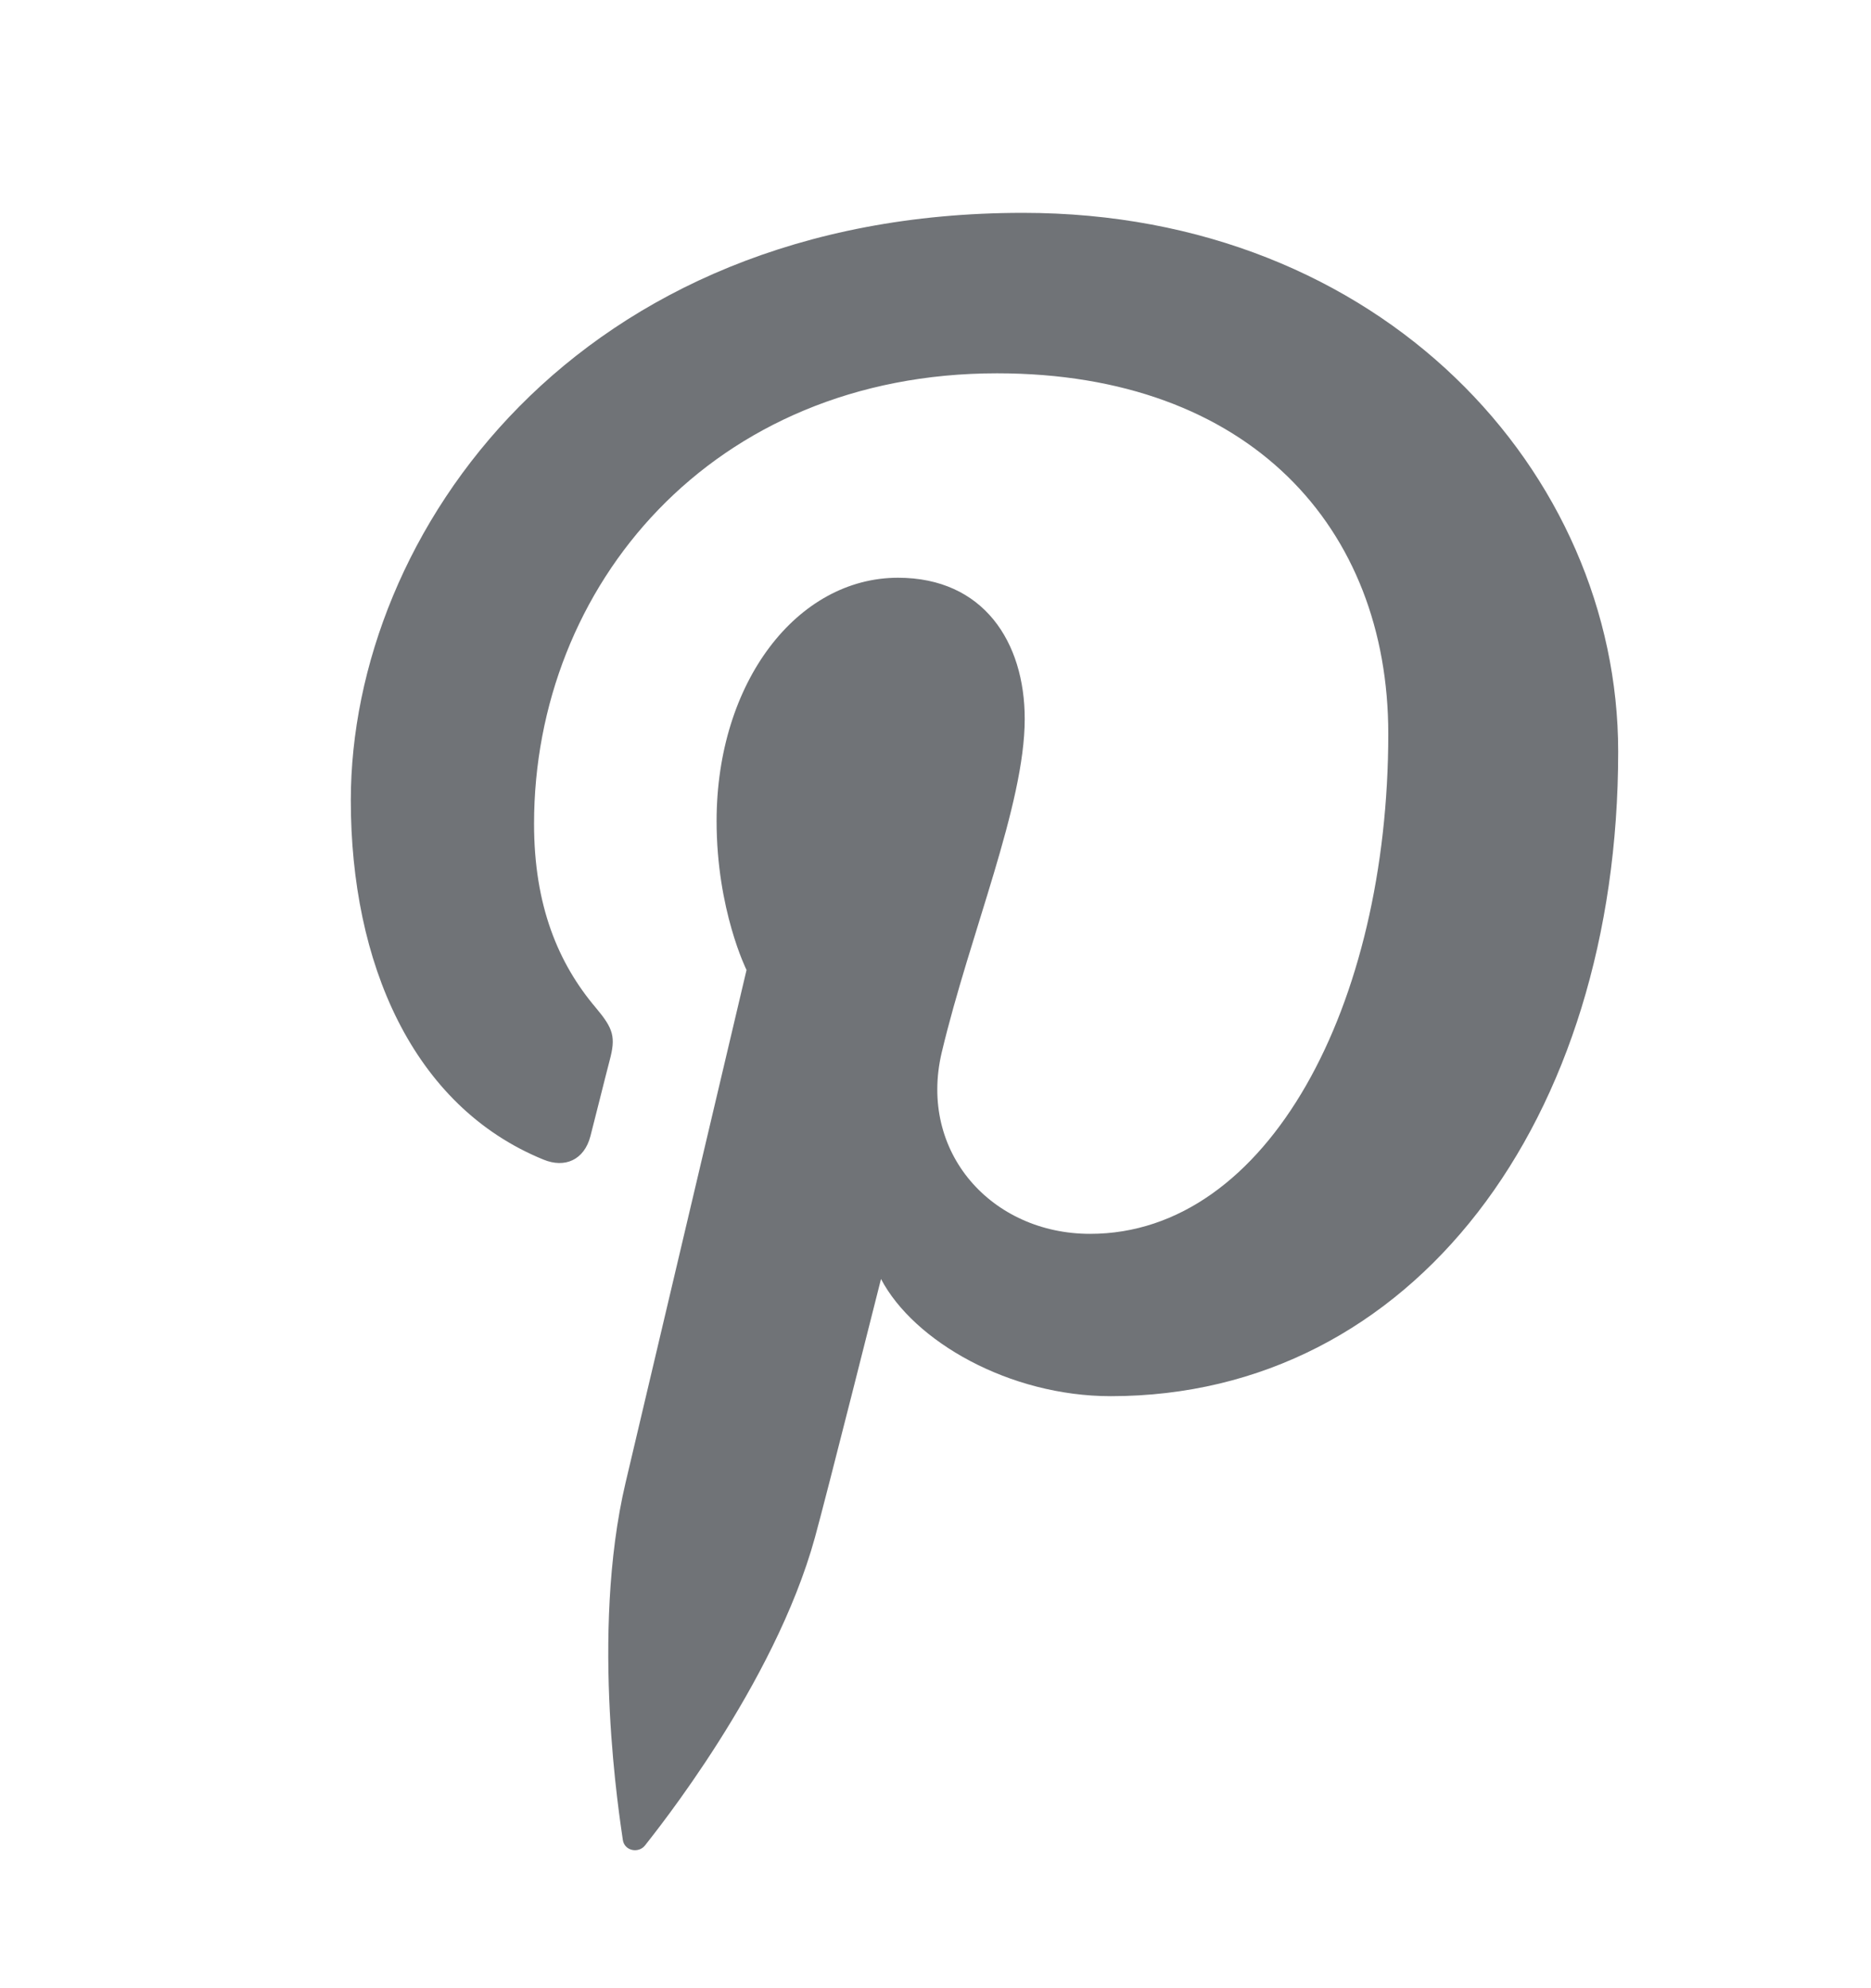 <svg width="16" height="17" viewBox="0 0 16 17" fill="none" xmlns="http://www.w3.org/2000/svg">
<path d="M8.747 1.82C4.927 1.82 3 4.56 3 6.844C3 8.227 3.524 9.457 4.647 9.915C4.831 9.991 4.996 9.918 5.049 9.715C5.086 9.574 5.174 9.217 5.213 9.069C5.267 8.867 5.246 8.797 5.098 8.62C4.774 8.239 4.567 7.744 4.567 7.044C4.567 5.012 6.087 3.192 8.526 3.192C10.686 3.192 11.872 4.512 11.872 6.274C11.872 8.593 10.846 10.55 9.322 10.55C8.482 10.55 7.852 9.854 8.053 9C8.295 7.982 8.763 6.883 8.763 6.147C8.763 5.489 8.41 4.94 7.679 4.94C6.819 4.94 6.128 5.83 6.128 7.021C6.128 7.781 6.384 8.294 6.384 8.294L5.35 12.676C5.043 13.976 5.304 15.57 5.326 15.731C5.339 15.827 5.462 15.85 5.517 15.778C5.597 15.674 6.621 14.41 6.969 13.146C7.068 12.788 7.534 10.936 7.534 10.936C7.814 11.469 8.631 11.938 9.499 11.938C12.084 11.938 13.838 9.581 13.838 6.427C13.838 4.041 11.818 1.82 8.748 1.82H8.747Z" fill="#11171D" fill-opacity="0.6"/>
</svg>

